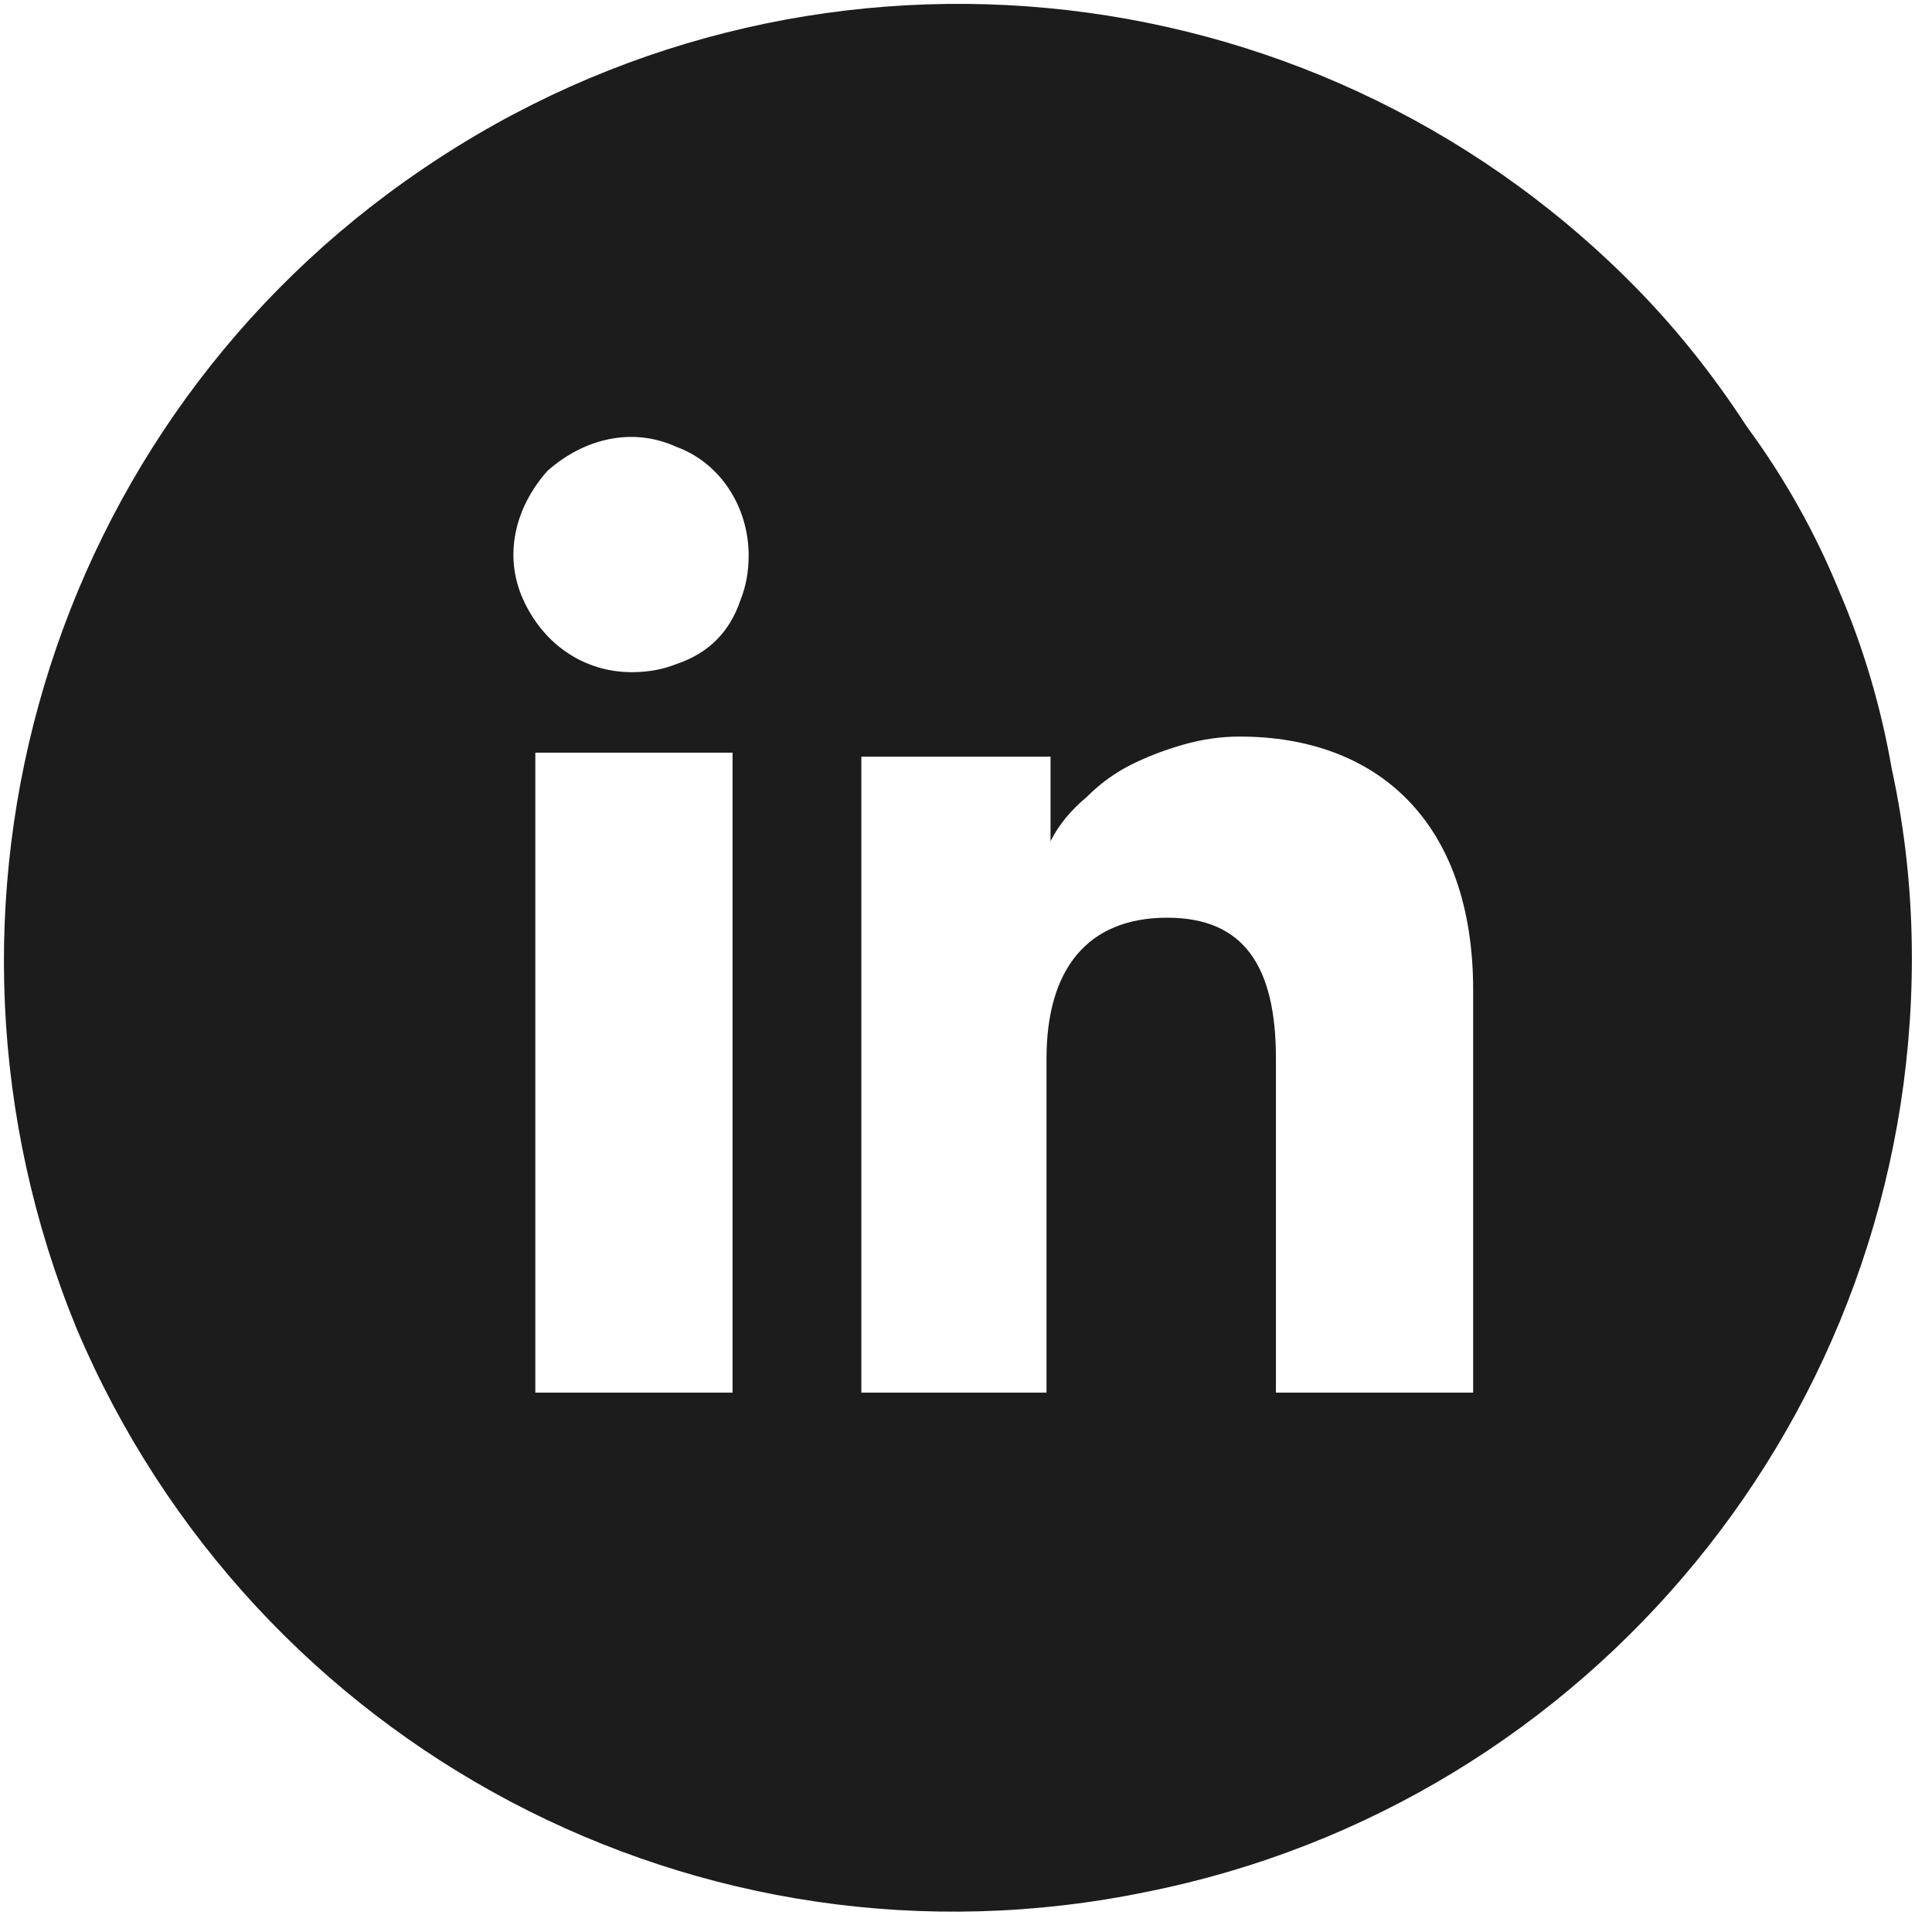 <svg version="1.2" xmlns="http://www.w3.org/2000/svg" viewBox="0 0 48 48" width="48" height="48">
	<title>black-round-linkedin</title>
	<style>
		.s0 { fill: #1c1c1c } 
	</style>
	<g id="Layer_2">
		<g id="Capa_1">
			<g id="_Group_">
				<path class="s0" d="m40.5 7c-8-8-20.6-9.2-30-2.8-9.3 6.3-12.9 18.3-8.6 28.8 4.4 10.4 15.5 16.3 26.6 14 11-2.2 19-11.9 19-23.2q0-2.4-0.5-4.7-0.4-2.3-1.3-4.4-0.9-2.2-2.3-4.1-1.3-2-2.9-3.6zm-22.3 27.6h-4.9v-15.9h4.9zm-2.5-17.9c-1.2 0-2.2-0.7-2.7-1.8-0.5-1.1-0.2-2.3 0.6-3.2 0.9-0.8 2.1-1.1 3.2-0.6 1.1 0.4 1.8 1.5 1.8 2.7q0 0.6-0.2 1.1-0.2 0.6-0.6 1-0.4 0.4-1 0.6-0.5 0.2-1.1 0.2zm20.9 17.9h-4.9v-8.3c0-2.3-0.8-3.5-2.7-3.5-2 0-3 1.3-3 3.5v8.3h-4.6v-15.8h4.7v2.1q0.3-0.6 0.9-1.1 0.5-0.5 1.1-0.8 0.6-0.3 1.3-0.5 0.7-0.2 1.4-0.2c3.4 0 5.8 2.1 5.8 6.3z"/>
			</g>
		</g>
	</g>
</svg>